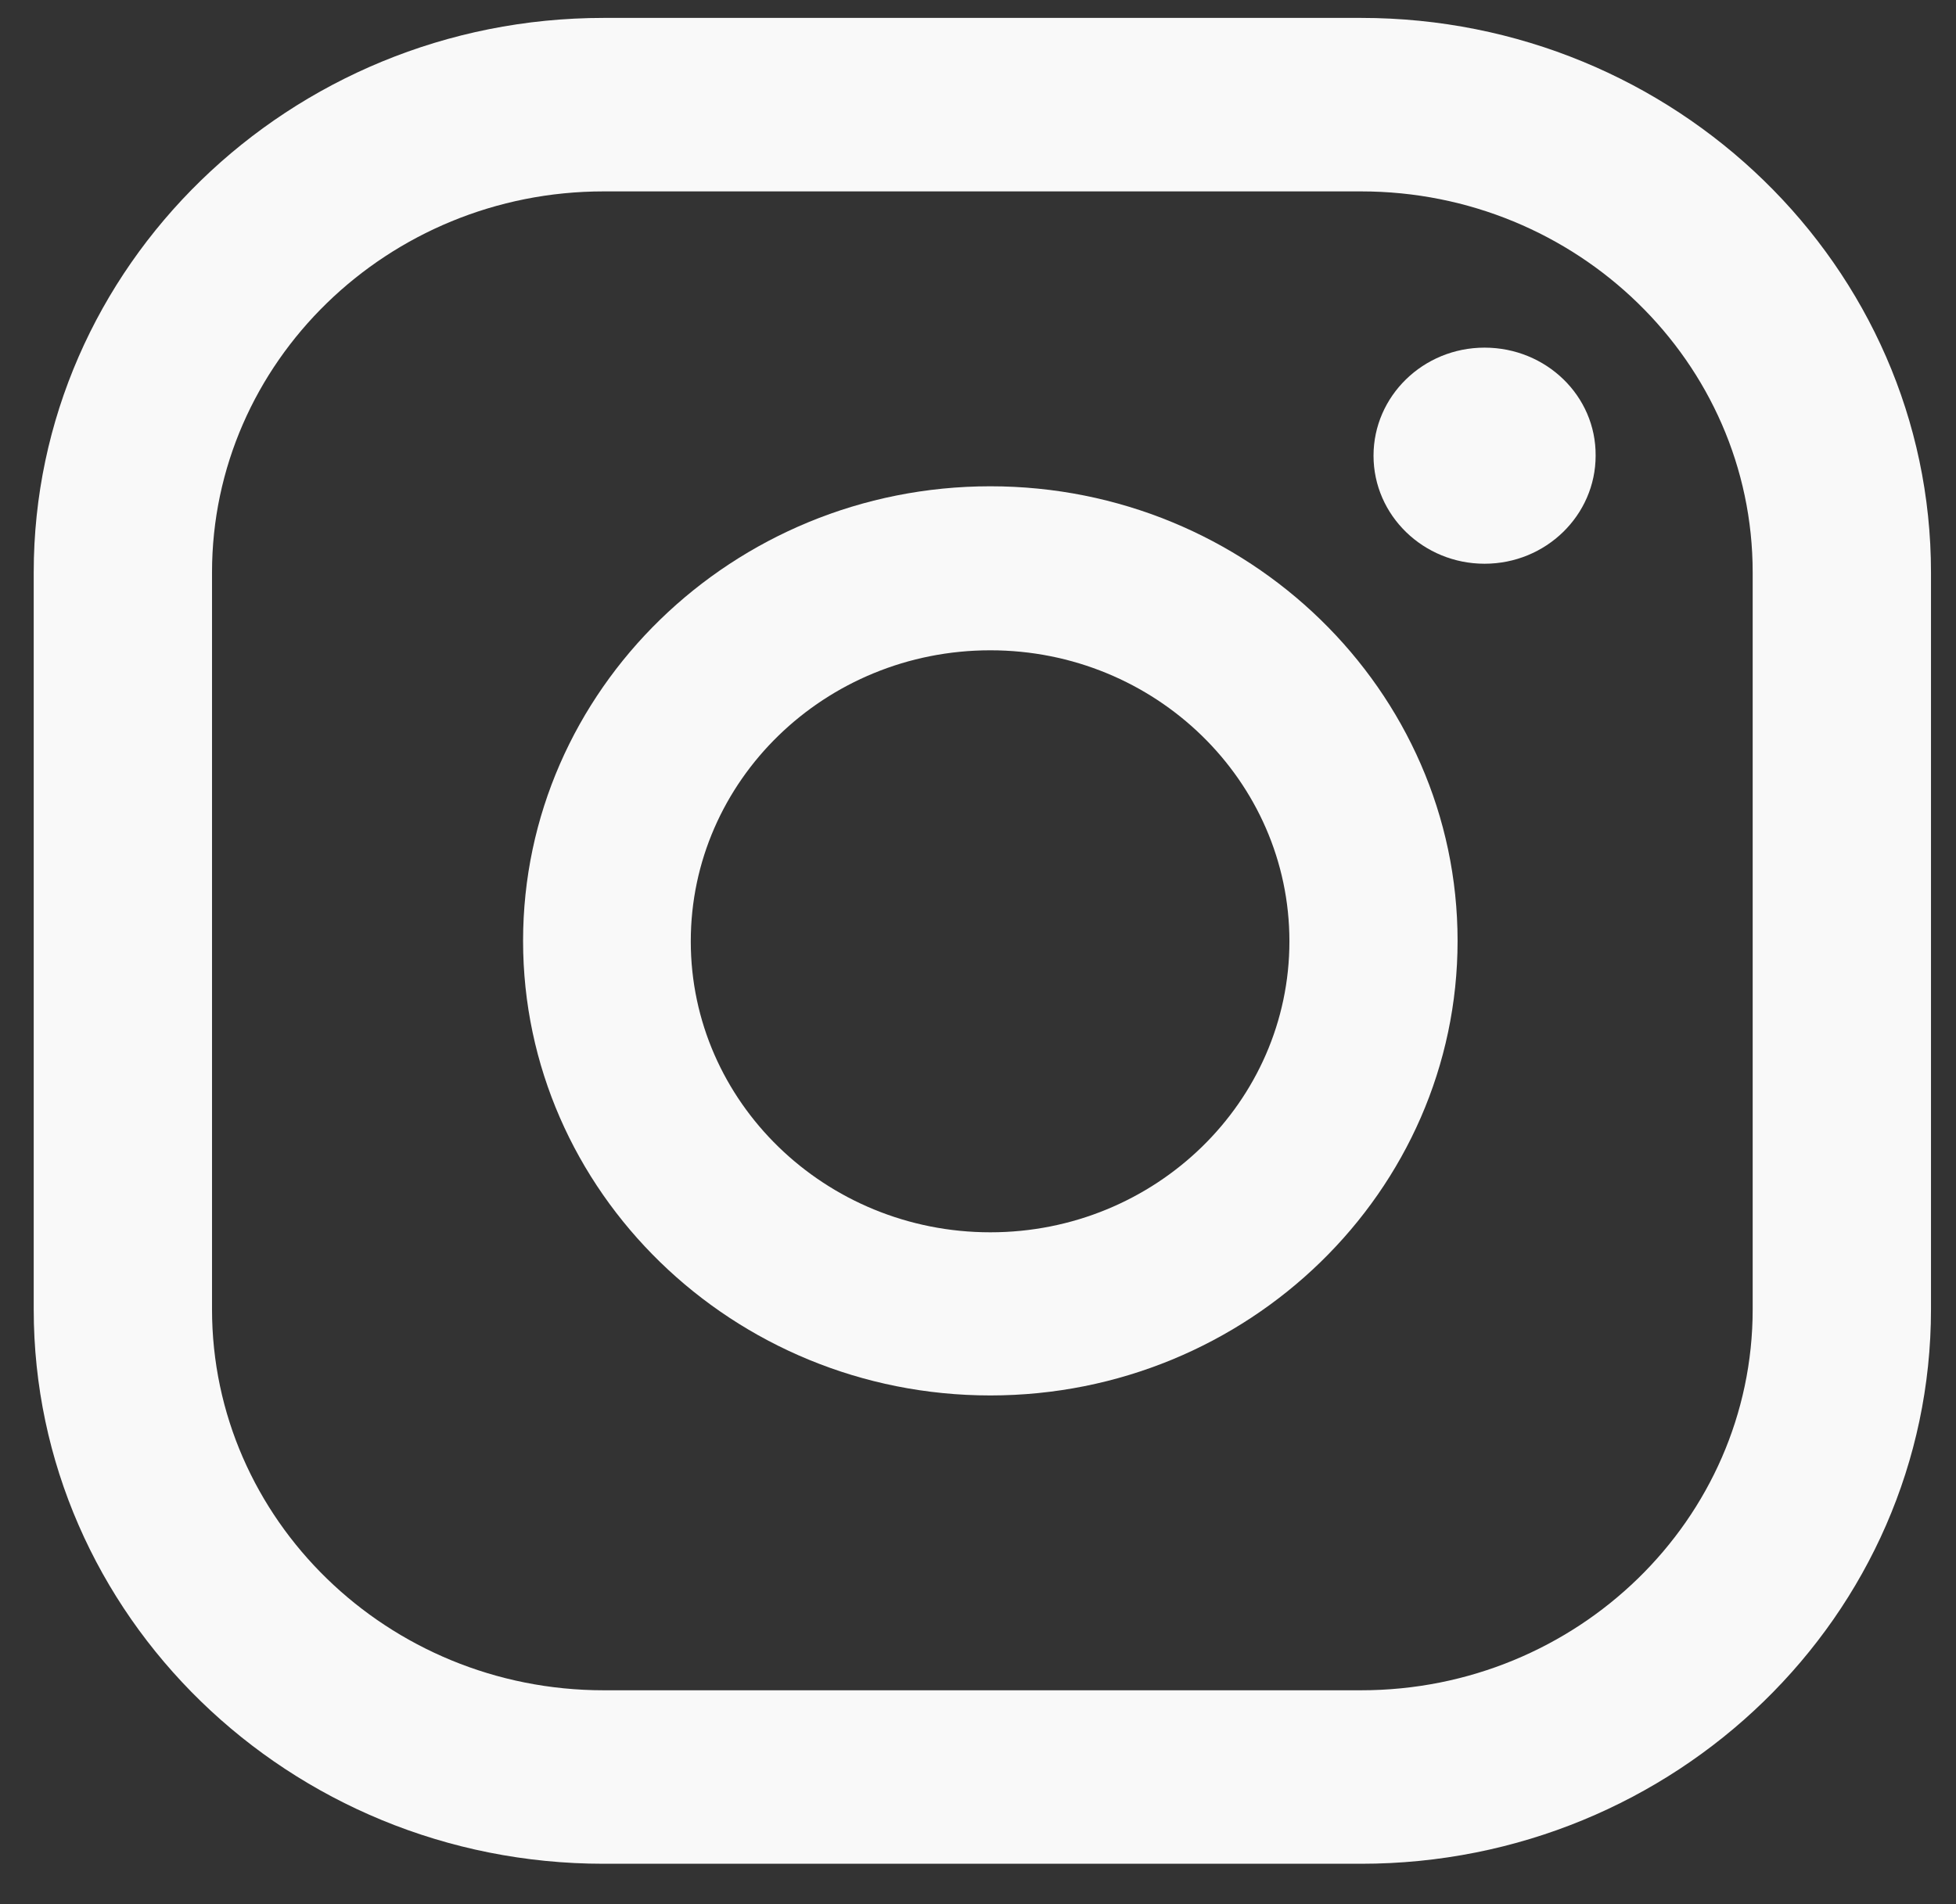 <svg width="38" height="37" viewBox="0 0 38 37" fill="none" xmlns="http://www.w3.org/2000/svg">
<rect x="0" y="0" width="38" height="37" fill="#333333" stroke="none"/>
<path d="M28.841 6.755C27.646 6.755 26.684 7.7 26.684 8.854C26.684 10.017 27.655 10.954 28.841 10.954C30.036 10.954 30.999 10.009 30.999 8.854C31.008 7.692 30.036 6.755 28.841 6.755Z" fill="#F9F9F9"/>
<path d="M19.24 9.449C14.237 9.449 10.162 13.414 10.162 18.282C10.162 23.15 14.237 27.115 19.24 27.115C24.242 27.115 28.317 23.15 28.317 18.282C28.317 13.414 24.242 9.449 19.24 9.449ZM19.24 23.945C16.033 23.945 13.42 21.411 13.42 18.291C13.42 15.171 16.025 12.636 19.24 12.636C22.446 12.636 25.05 15.171 25.05 18.291C25.05 21.411 22.446 23.945 19.24 23.945Z" fill="#F9F9F9"/>
<path d="M26.443 36.215H11.727C5.624 36.215 0.655 31.389 0.655 25.442V11.122C0.655 5.183 5.624 0.348 11.727 0.348H26.443C32.546 0.348 37.514 5.183 37.514 11.122V25.442C37.514 31.389 32.546 36.215 26.443 36.215ZM11.727 3.719C7.532 3.719 4.119 7.04 4.119 11.122V25.442C4.119 29.524 7.532 32.844 11.727 32.844H26.443C30.638 32.844 34.05 29.524 34.05 25.442V11.122C34.05 7.04 30.638 3.719 26.443 3.719H11.727Z" fill="#F9F9F9"/>
</svg>
